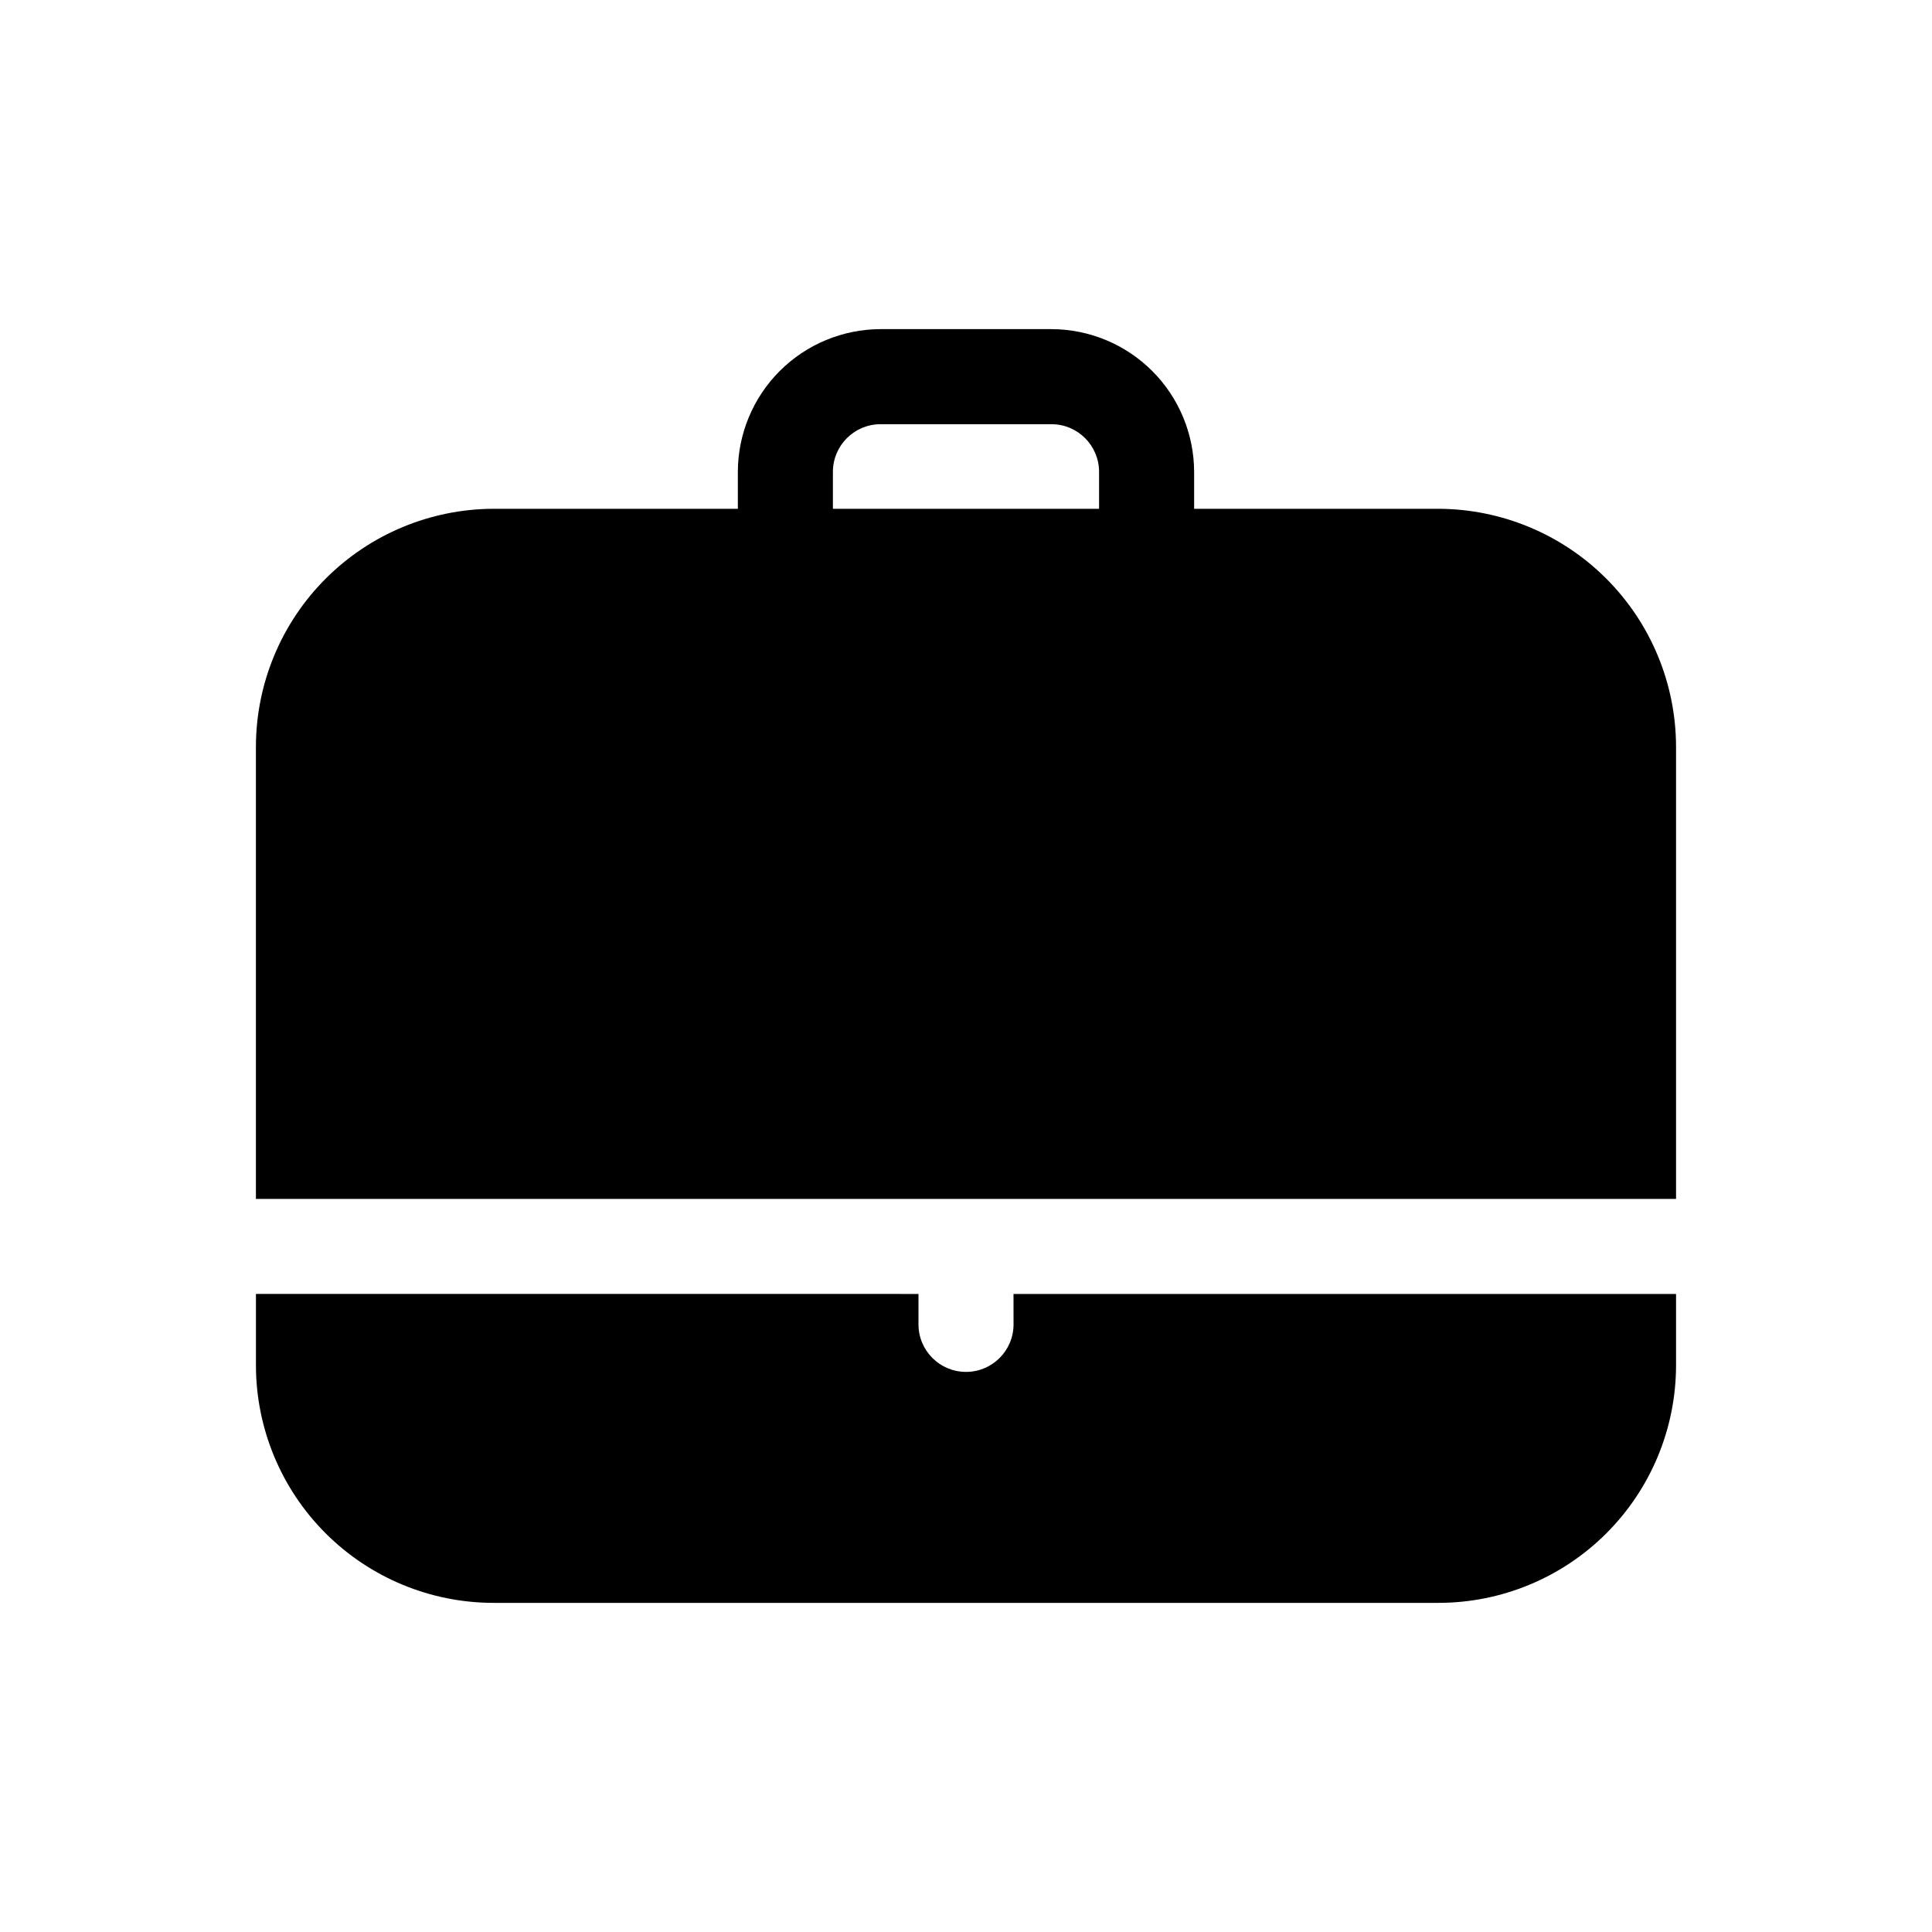 <?xml version="1.0" encoding="UTF-8"?>
<!-- Uploaded to: ICON Repo, www.svgrepo.com, Generator: ICON Repo Mixer Tools -->
<svg fill="#000000" width="800px" height="800px" version="1.1" viewBox="144 144 512 512" xmlns="http://www.w3.org/2000/svg">
 <path d="m412.59 486.91h175.58v18.895-0.004c-0.008 16.703-6.644 32.719-18.453 44.527-11.809 11.809-27.824 18.445-44.523 18.449h-250.39c-16.699-0.004-32.715-6.641-44.523-18.449-11.809-11.809-18.445-27.824-18.453-44.527v-18.895l175.58 0.004v8.062-0.004c0 6.957 5.641 12.598 12.598 12.598 6.953 0 12.594-5.641 12.594-12.598zm175.58-145.1v119.91h-376.35v-119.91c0.051-16.688 6.699-32.676 18.5-44.477s27.789-18.453 44.477-18.5h64.742v-9.824c0.027-10.012 4.019-19.605 11.098-26.688 7.082-7.078 16.676-11.07 26.688-11.098h45.344c10.012 0.027 19.605 4.019 26.684 11.098 7.082 7.082 11.07 16.676 11.102 26.688v9.824h64.738c16.688 0.047 32.676 6.699 44.477 18.5s18.449 27.789 18.5 44.477zm-223.44-62.977h70.535v-9.824c-0.02-6.949-5.648-12.574-12.594-12.594h-45.344c-6.949 0.02-12.574 5.644-12.598 12.594z"/>
</svg>